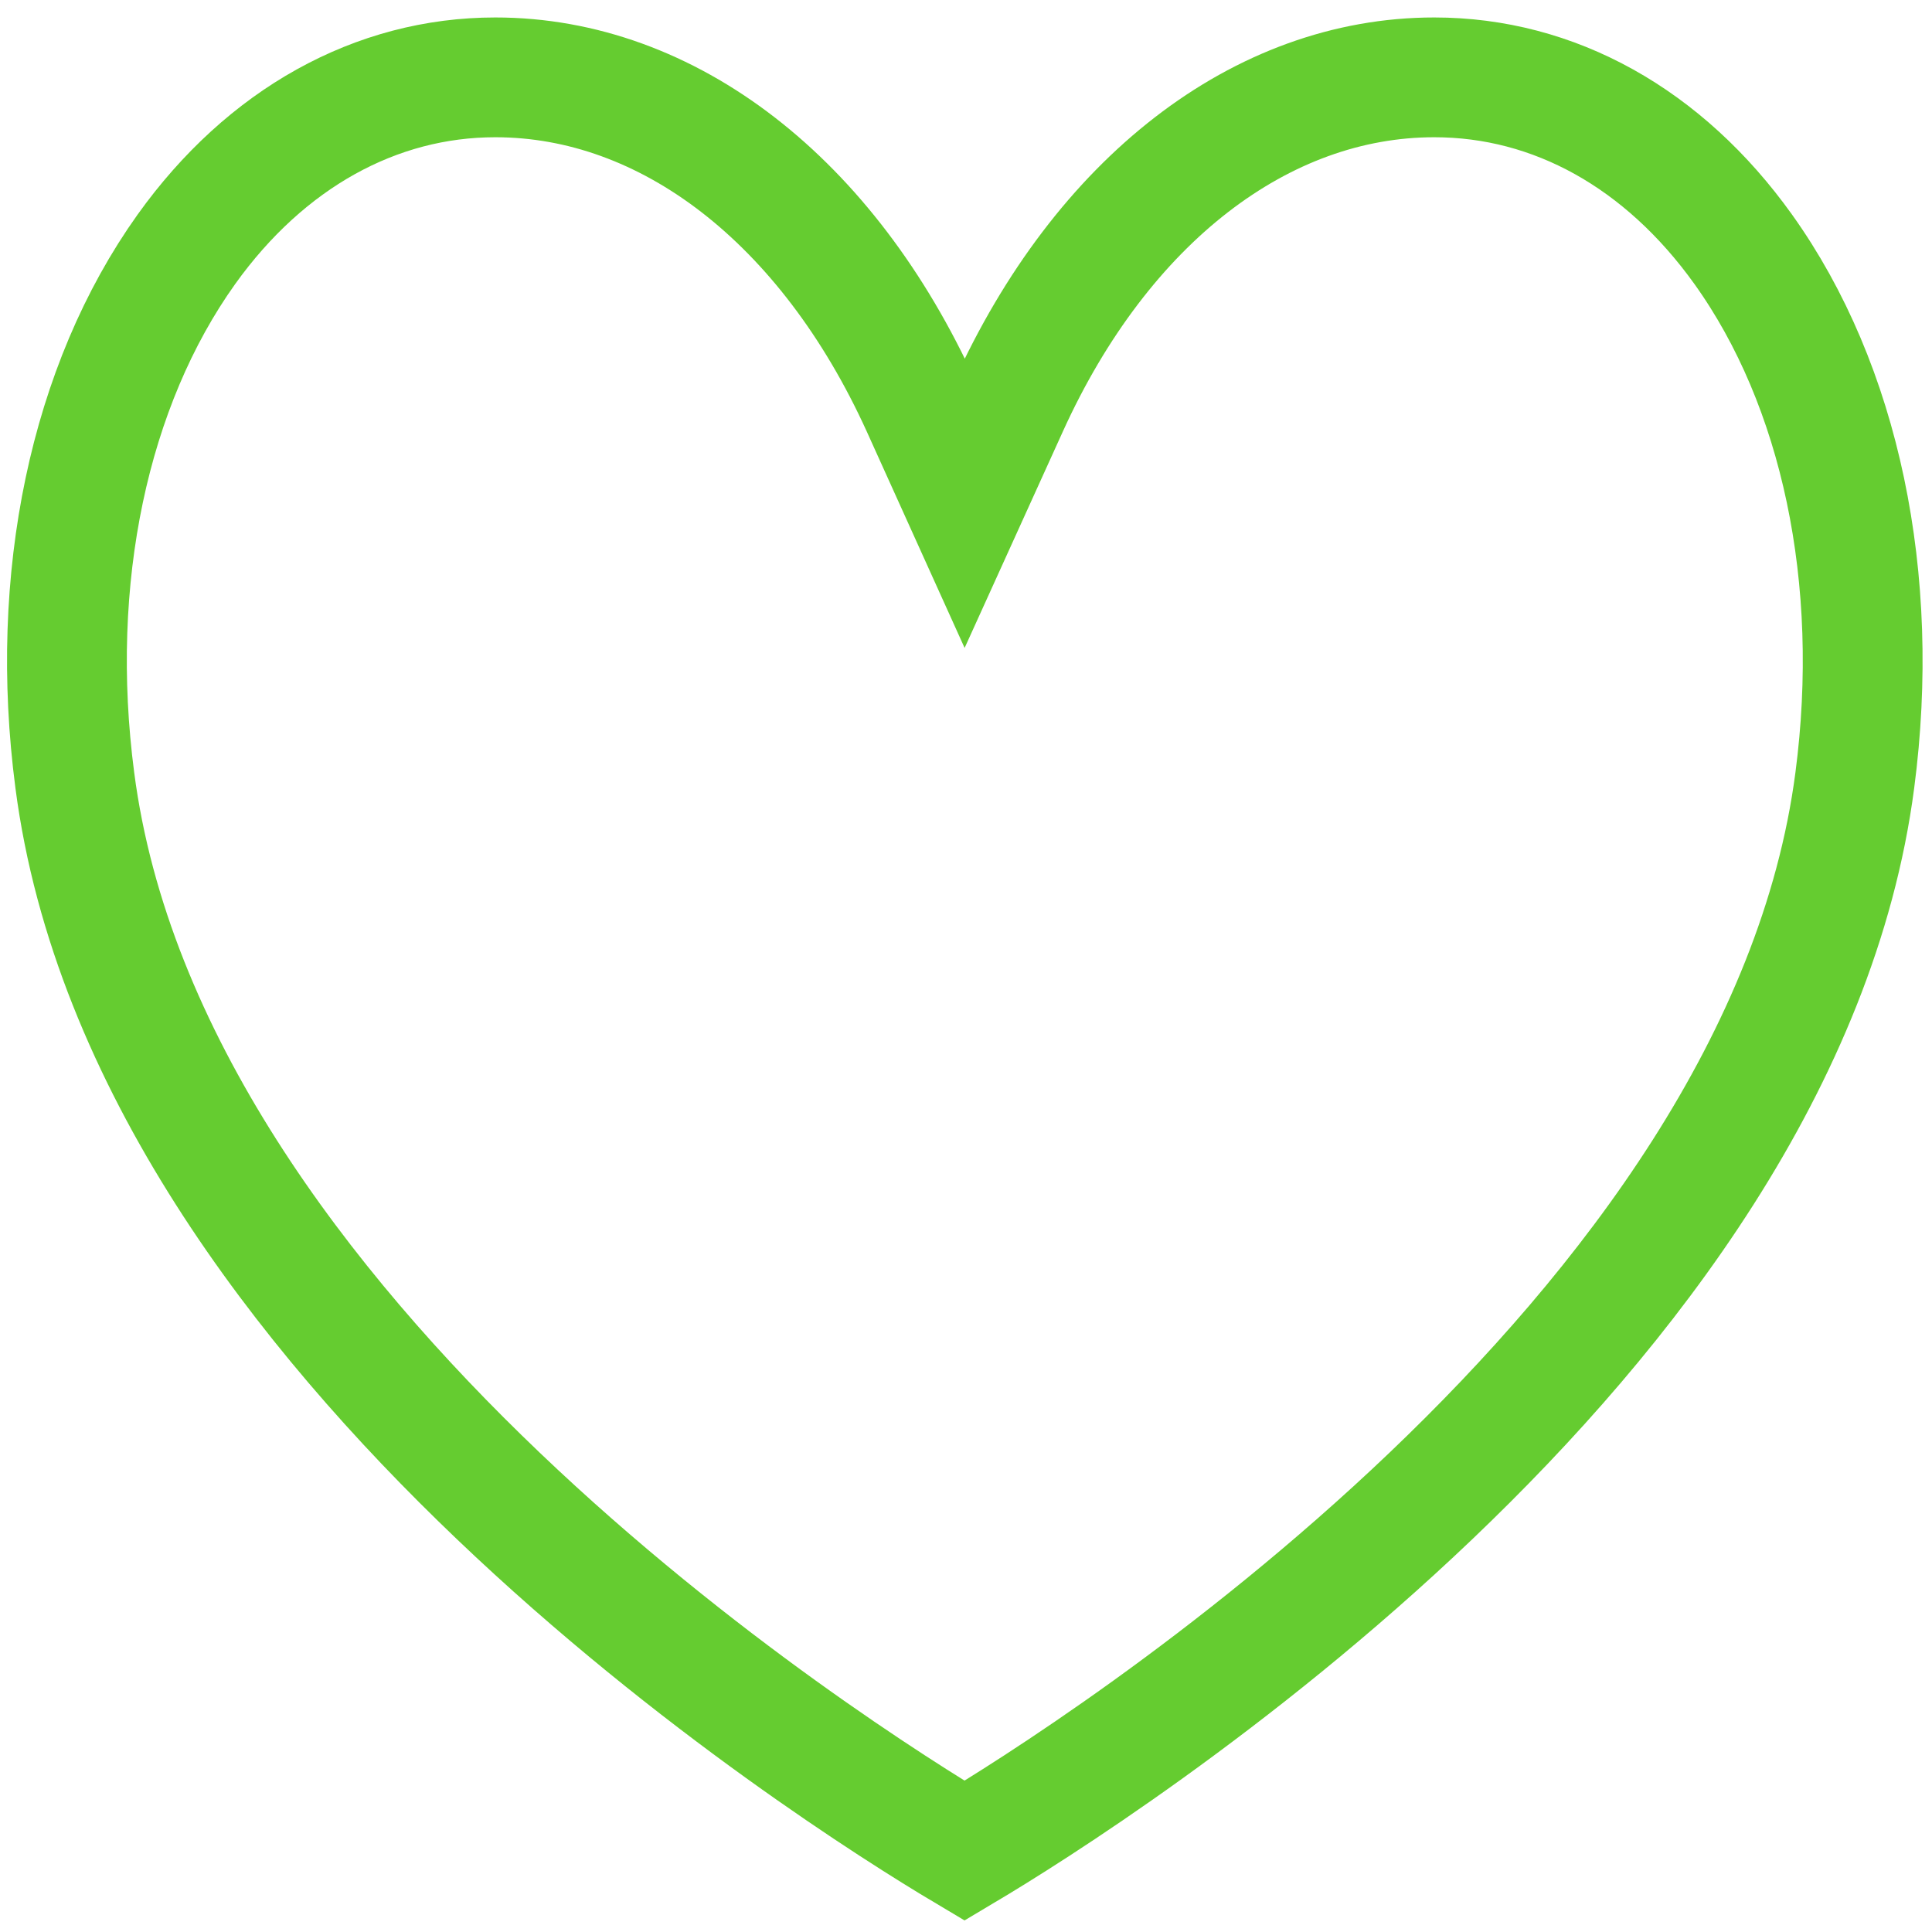 <svg id="Ebene_1" data-name="Ebene 1" xmlns="http://www.w3.org/2000/svg" viewBox="0 0 113.39 113.39"><defs><style>.cls-1{fill:none;stroke:#65cc30;stroke-width:7.03px;}</style></defs><path class="cls-1" d="M108.86,45.79c1.55-11.82-.84-23.18-6.55-31.16C97.65,8.12,91.21,4.54,84.18,4.54c-10.16,0-19.51,7.23-25,19.33l-2.56,5.64-2.55-5.64c-5.5-12.1-14.85-19.33-25-19.33-7,0-13.47,3.58-18.13,10.09-5.71,8-8.1,19.34-6.55,31.16C8.65,78.56,49,104.09,56.61,108.62,64.22,104.09,104.58,78.56,108.86,45.79Z"/></svg>